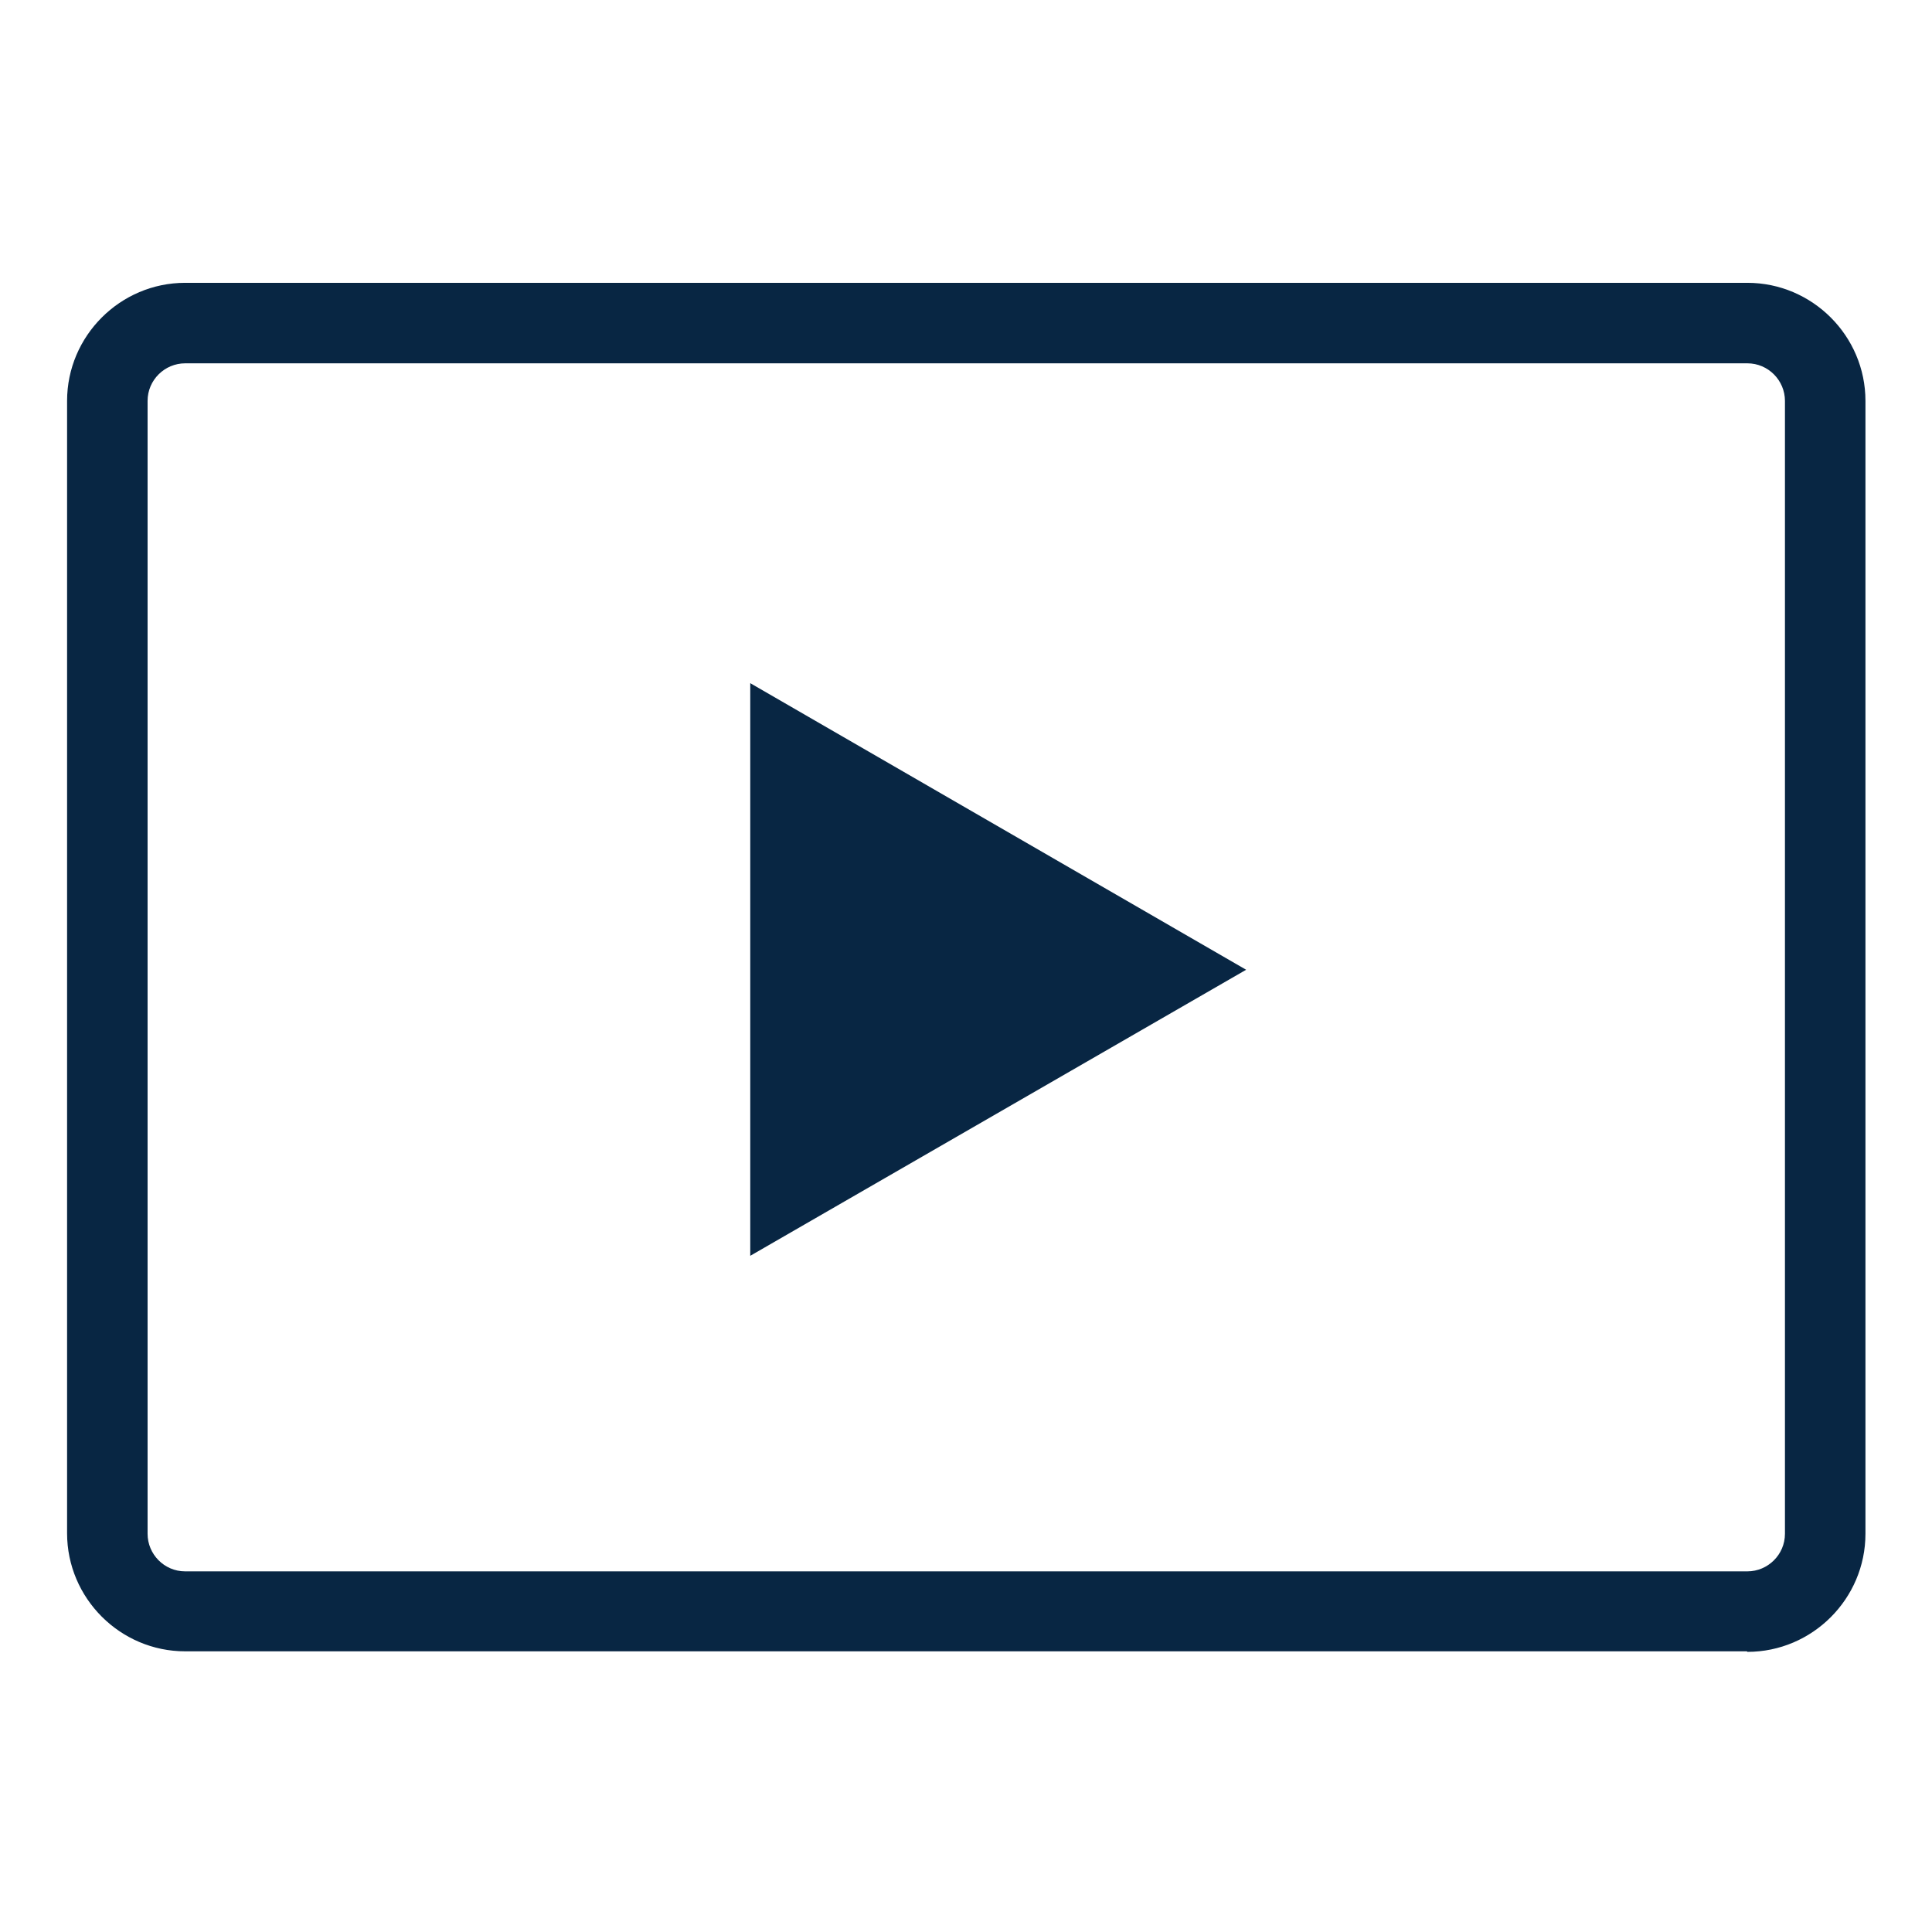 <svg id="Icons_LIVE" xmlns="http://www.w3.org/2000/svg" viewBox="0 0 36 36">
  <defs>
    <style>
      .cls-1 {
        fill: none;
      }

      .cls-2 {
        fill: #082643;
      }
    </style>
  </defs>
  <g>
    <path class="cls-2" d="M32.55,30.77H3.45c-1.21,0-2.2-.99-2.2-2.2V7.47c0-1.21.99-2.2,2.2-2.2h29.11c1.21,0,2.2.99,2.2,2.2v21.11c0,1.21-.99,2.2-2.2,2.2ZM3.45,6.77c-.38,0-.7.31-.7.7v21.11c0,.38.31.7.7.7h29.11c.38,0,.7-.31.7-.7V7.47c0-.38-.31-.7-.7-.7H3.45Z"></path>
    <polygon class="cls-2" points="23.22 18.07 13.98 12.73 13.98 23.4 23.22 18.07"></polygon>
  </g>
  <rect class="cls-1" y="0" width="36" height="36"></rect>
</svg>